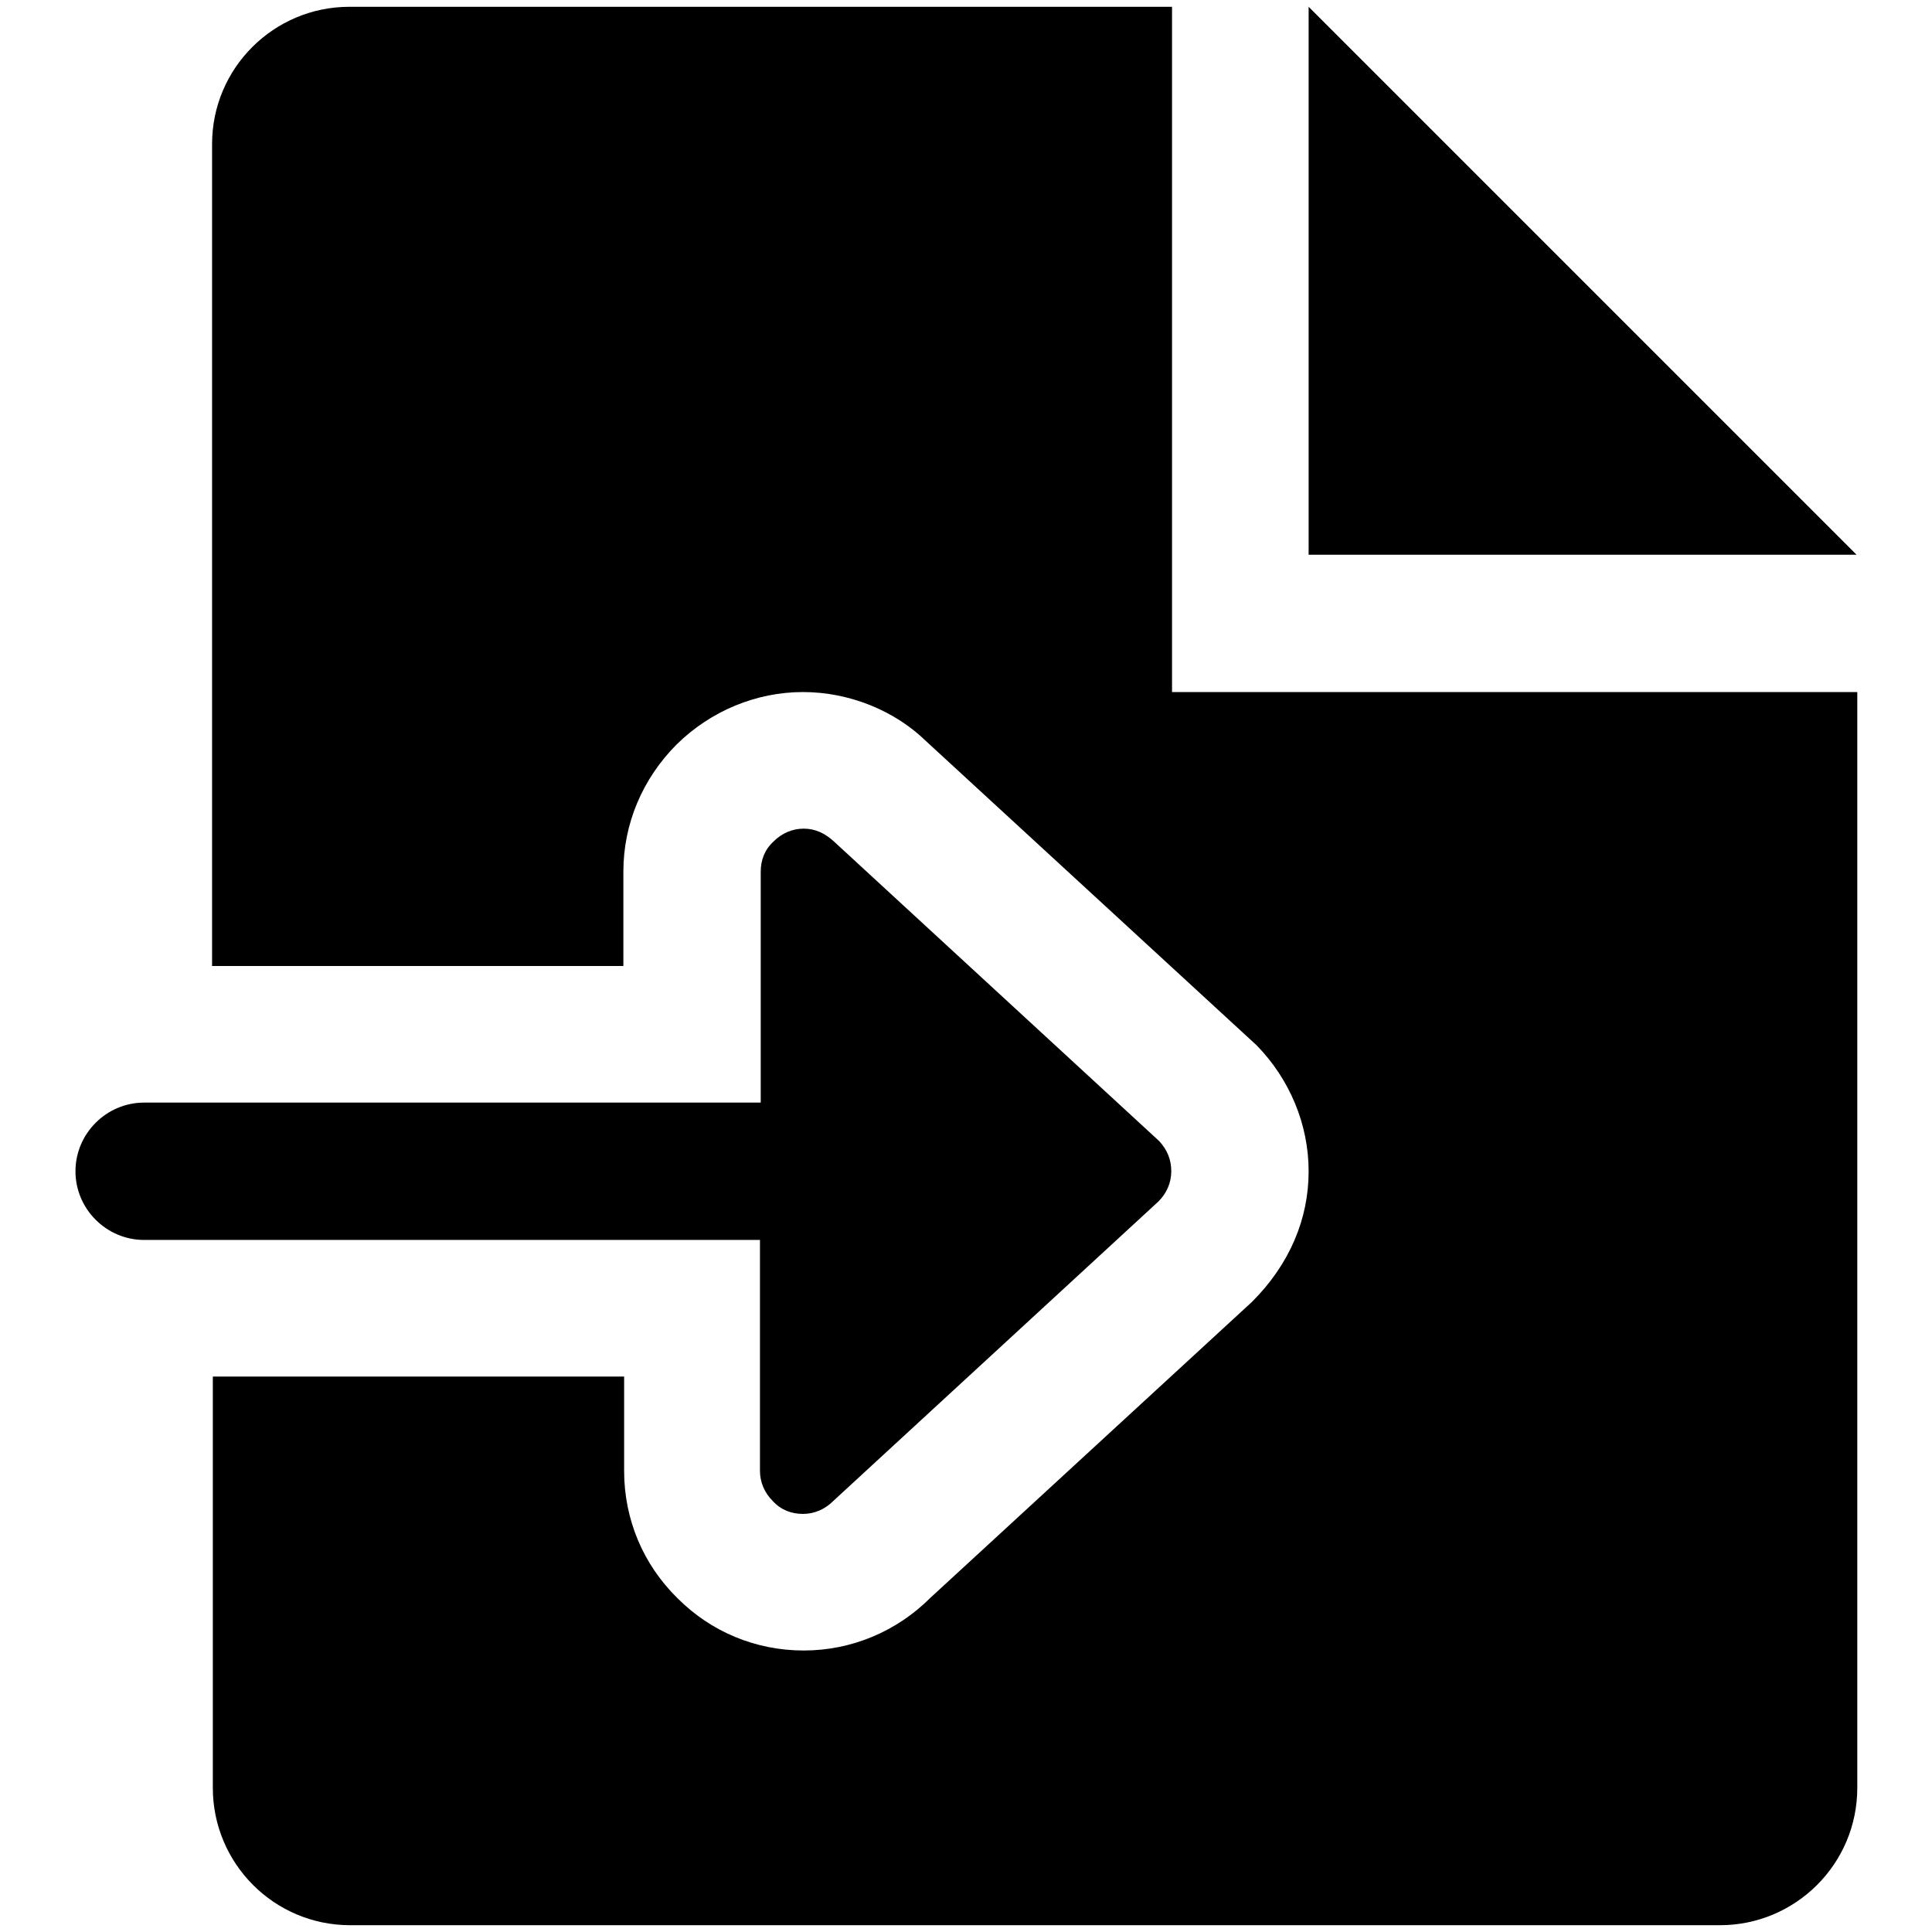 <?xml version="1.0" encoding="utf-8"?>
<!-- Svg Vector Icons : http://www.onlinewebfonts.com/icon -->
<!DOCTYPE svg PUBLIC "-//W3C//DTD SVG 1.1//EN" "http://www.w3.org/Graphics/SVG/1.1/DTD/svg11.dtd">
<svg version="1.1" xmlns="http://www.w3.org/2000/svg" xmlns:xlink="http://www.w3.org/1999/xlink" x="0px" y="0px" viewBox="0 0 256 256" enable-background="new 0 0 256 256" xml:space="preserve">
<g> <path fill="#000000" d="M155.2,155.2c0,1.5-0.6,2.9-1.7,4l-43.1,39.7c-1.1,1.1-2.5,1.7-4,1.7c-1.5,0-2.9-0.5-4-1.7 c-1.1-1.1-1.7-2.5-1.7-4v-30.6H19.1c-5,0-9.1-4.1-9.1-9.1c0-5,4.1-9.1,9.1-9.1h81.7v-30.6c0-1.5,0.5-2.9,1.7-4 c1.1-1.1,2.5-1.7,4-1.7c1.5,0,2.8,0.6,4,1.7l43.1,39.7C154.7,152.4,155.2,153.7,155.2,155.2z M155.2,0.9H46.3 c-10,0-18.2,8.1-18.2,18.2V128h54.5v-12.5c0-6.3,2.5-12.3,7.1-16.9c4.5-4.4,10.5-6.9,16.7-6.9s12.2,2.5,16.3,6.5l43.8,40.3 c4.4,4.5,6.9,10.5,6.9,16.7c0,6.3-2.5,12.3-7.5,17.3l-42.6,39.2c-4.5,4.5-10.5,7-16.8,7c-6.4,0-12.3-2.5-16.7-6.9 c-4.6-4.5-7.1-10.5-7.1-16.9v-12.5H28.2v54.5c0,10,8.1,18.2,18.2,18.2h181.5c10,0,18.2-8.1,18.2-18.2V91.7h-90.8V0.9z M246,73.5 L173.4,0.9l0,72.6H246z"/></g>
</svg>